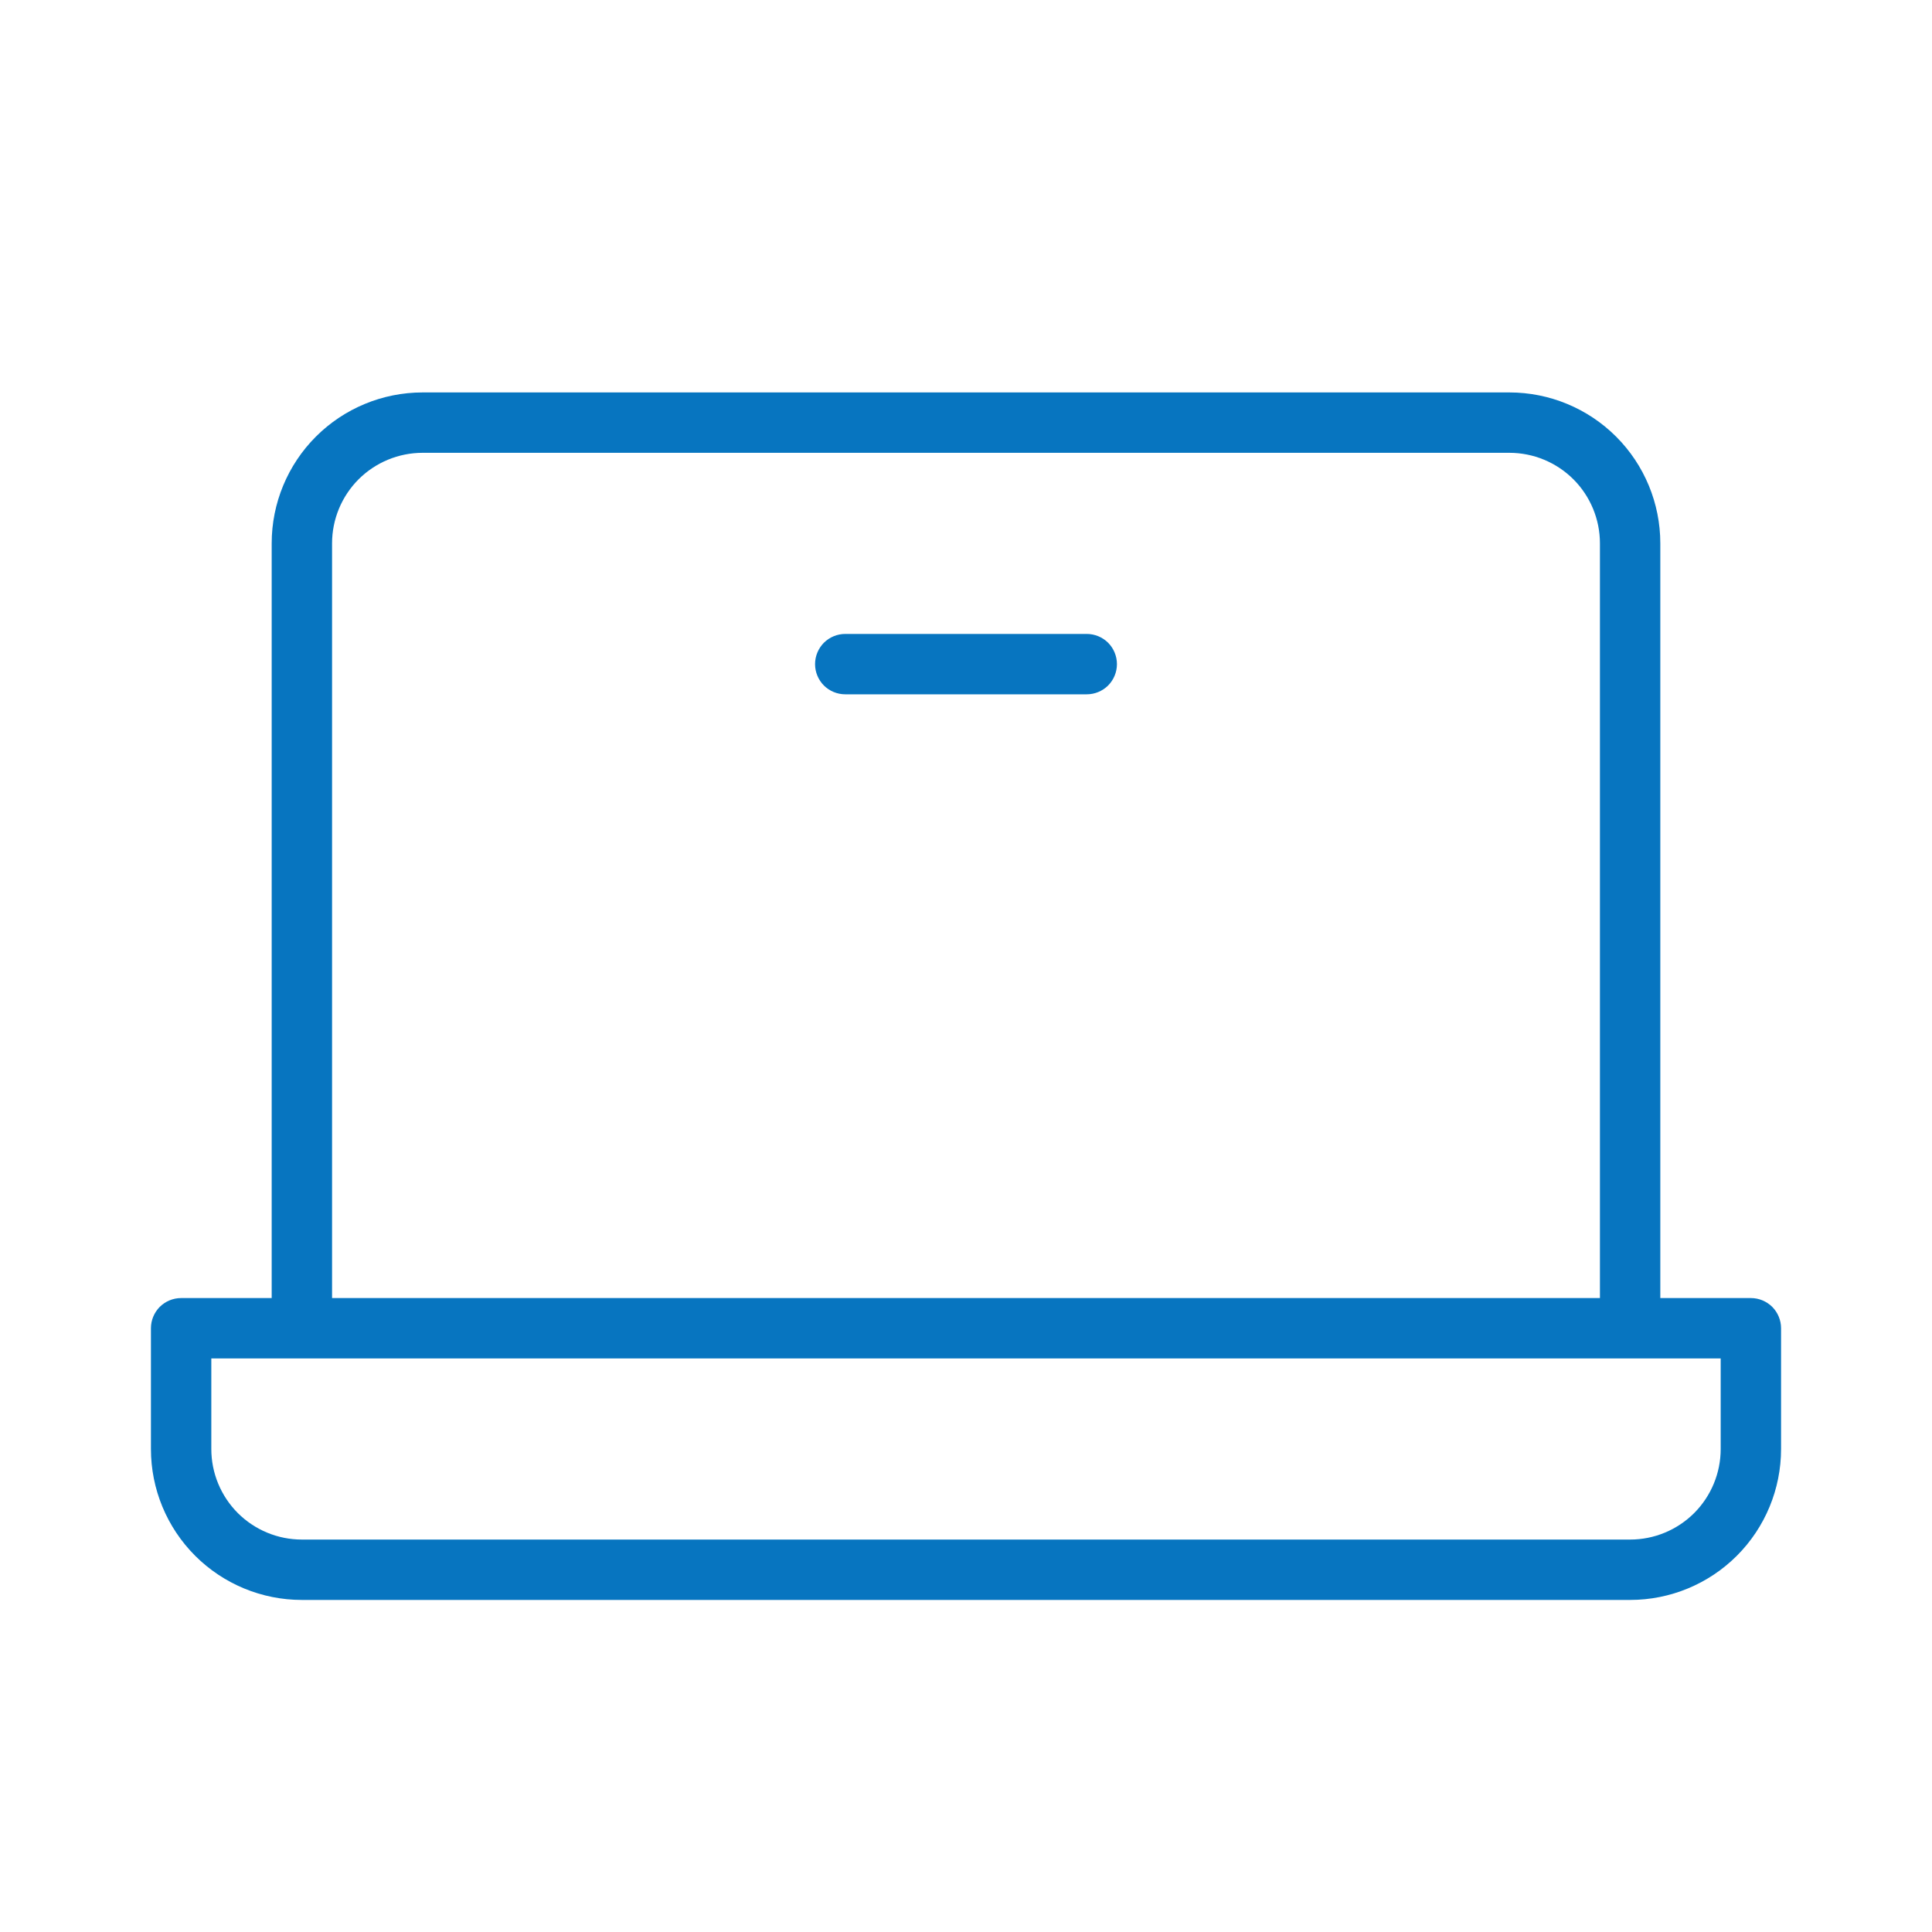 <?xml version="1.0" encoding="UTF-8"?>
<svg xmlns="http://www.w3.org/2000/svg" width="32" height="32" viewBox="0 0 32 32" fill="none">
  <path d="M29 21.5H27.5V9C27.5 8.337 27.237 7.701 26.768 7.232C26.299 6.763 25.663 6.5 25 6.5H7C6.337 6.5 5.701 6.763 5.232 7.232C4.763 7.701 4.5 8.337 4.5 9V21.5H3C2.867 21.5 2.74 21.553 2.646 21.646C2.553 21.74 2.5 21.867 2.5 22V24C2.5 24.663 2.763 25.299 3.232 25.768C3.701 26.237 4.337 26.5 5 26.5H27C27.663 26.5 28.299 26.237 28.768 25.768C29.237 25.299 29.5 24.663 29.5 24V22C29.5 21.867 29.447 21.74 29.354 21.646C29.26 21.553 29.133 21.5 29 21.5ZM5.5 9C5.5 8.602 5.658 8.221 5.939 7.939C6.221 7.658 6.602 7.5 7 7.5H25C25.398 7.5 25.779 7.658 26.061 7.939C26.342 8.221 26.5 8.602 26.5 9V21.5H5.5V9ZM28.5 24C28.5 24.398 28.342 24.779 28.061 25.061C27.779 25.342 27.398 25.5 27 25.5H5C4.602 25.5 4.221 25.342 3.939 25.061C3.658 24.779 3.5 24.398 3.5 24V22.5H28.5V24ZM18.5 11C18.5 11.133 18.447 11.26 18.354 11.354C18.26 11.447 18.133 11.5 18 11.5H14C13.867 11.5 13.74 11.447 13.646 11.354C13.553 11.26 13.5 11.133 13.5 11C13.5 10.867 13.553 10.74 13.646 10.646C13.74 10.553 13.867 10.5 14 10.5H18C18.133 10.5 18.26 10.553 18.354 10.646C18.447 10.74 18.5 10.867 18.5 11Z" fill="#0775C0"></path>
</svg>
